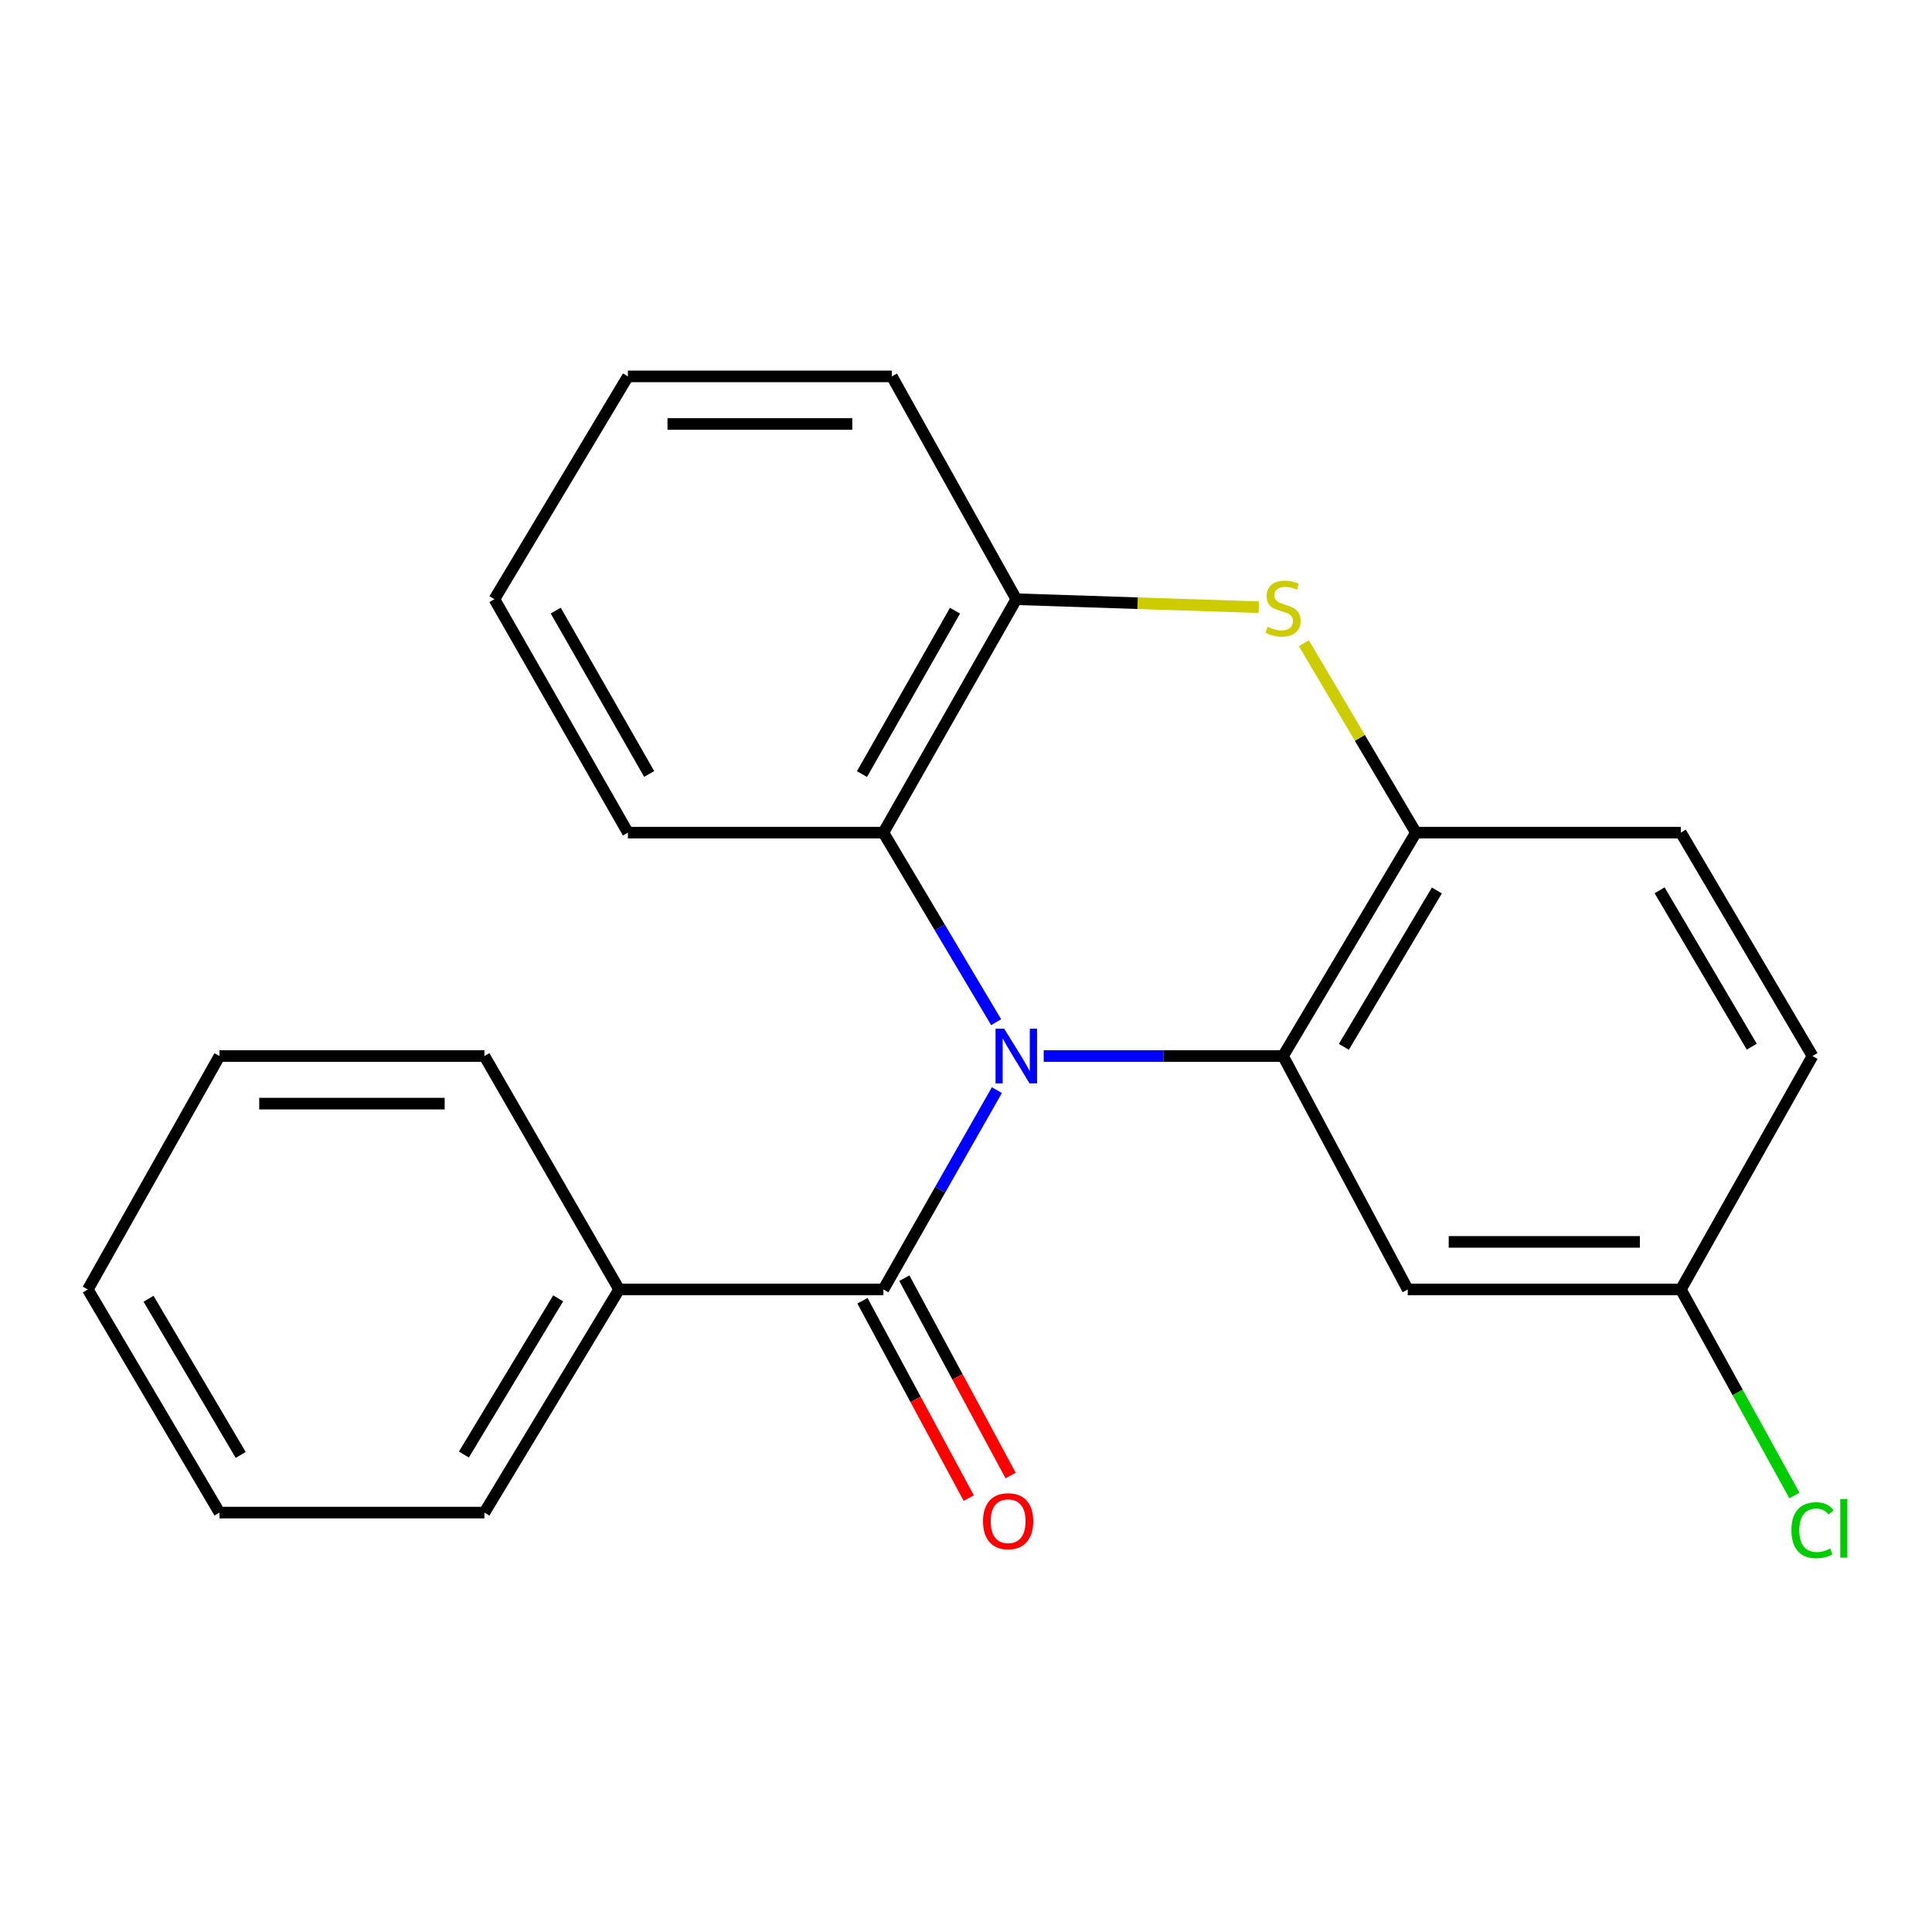 <?xml version='1.0' encoding='iso-8859-1'?>
<svg version='1.1' baseProfile='full'
              xmlns='http://www.w3.org/2000/svg'
                      xmlns:rdkit='http://www.rdkit.org/xml'
                      xmlns:xlink='http://www.w3.org/1999/xlink'
                  xml:space='preserve'
width='1000px' height='1000px' viewBox='0 0 1000 1000'>
<!-- END OF HEADER -->
<rect style='opacity:1.0;fill:#FFFFFF;stroke:none' width='1000' height='1000' x='0' y='0'> </rect>
<path class='bond-0' d='M 540.224,546.608 L 602.161,546.608' style='fill:none;fill-rule:evenodd;stroke:#0000FF;stroke-width:6px;stroke-linecap:butt;stroke-linejoin:miter;stroke-opacity:1' />
<path class='bond-0' d='M 602.161,546.608 L 664.098,546.608' style='fill:none;fill-rule:evenodd;stroke:#000000;stroke-width:6px;stroke-linecap:butt;stroke-linejoin:miter;stroke-opacity:1' />
<path class='bond-1' d='M 515.991,564.244 L 486.618,615.833' style='fill:none;fill-rule:evenodd;stroke:#0000FF;stroke-width:6px;stroke-linecap:butt;stroke-linejoin:miter;stroke-opacity:1' />
<path class='bond-1' d='M 486.618,615.833 L 457.245,667.423' style='fill:none;fill-rule:evenodd;stroke:#000000;stroke-width:6px;stroke-linecap:butt;stroke-linejoin:miter;stroke-opacity:1' />
<path class='bond-3' d='M 515.608,529.084 L 486.427,480.025' style='fill:none;fill-rule:evenodd;stroke:#0000FF;stroke-width:6px;stroke-linecap:butt;stroke-linejoin:miter;stroke-opacity:1' />
<path class='bond-3' d='M 486.427,480.025 L 457.245,430.965' style='fill:none;fill-rule:evenodd;stroke:#000000;stroke-width:6px;stroke-linecap:butt;stroke-linejoin:miter;stroke-opacity:1' />
<path class='bond-4' d='M 664.098,546.608 L 732.871,430.965' style='fill:none;fill-rule:evenodd;stroke:#000000;stroke-width:6px;stroke-linecap:butt;stroke-linejoin:miter;stroke-opacity:1' />
<path class='bond-4' d='M 695.579,541.849 L 743.72,460.898' style='fill:none;fill-rule:evenodd;stroke:#000000;stroke-width:6px;stroke-linecap:butt;stroke-linejoin:miter;stroke-opacity:1' />
<path class='bond-6' d='M 664.098,546.608 L 728.644,667.423' style='fill:none;fill-rule:evenodd;stroke:#000000;stroke-width:6px;stroke-linecap:butt;stroke-linejoin:miter;stroke-opacity:1' />
<path class='bond-7' d='M 446.405,673.261 L 473.912,724.335' style='fill:none;fill-rule:evenodd;stroke:#000000;stroke-width:6px;stroke-linecap:butt;stroke-linejoin:miter;stroke-opacity:1' />
<path class='bond-7' d='M 473.912,724.335 L 501.418,775.408' style='fill:none;fill-rule:evenodd;stroke:#FF0000;stroke-width:6px;stroke-linecap:butt;stroke-linejoin:miter;stroke-opacity:1' />
<path class='bond-7' d='M 468.085,661.584 L 495.592,712.658' style='fill:none;fill-rule:evenodd;stroke:#000000;stroke-width:6px;stroke-linecap:butt;stroke-linejoin:miter;stroke-opacity:1' />
<path class='bond-7' d='M 495.592,712.658 L 523.099,763.731' style='fill:none;fill-rule:evenodd;stroke:#FF0000;stroke-width:6px;stroke-linecap:butt;stroke-linejoin:miter;stroke-opacity:1' />
<path class='bond-8' d='M 457.245,667.423 L 320.451,667.423' style='fill:none;fill-rule:evenodd;stroke:#000000;stroke-width:6px;stroke-linecap:butt;stroke-linejoin:miter;stroke-opacity:1' />
<path class='bond-2' d='M 651.564,314.28 L 588.798,312.215' style='fill:none;fill-rule:evenodd;stroke:#CCCC00;stroke-width:6px;stroke-linecap:butt;stroke-linejoin:miter;stroke-opacity:1' />
<path class='bond-2' d='M 588.798,312.215 L 526.032,310.15' style='fill:none;fill-rule:evenodd;stroke:#000000;stroke-width:6px;stroke-linecap:butt;stroke-linejoin:miter;stroke-opacity:1' />
<path class='bond-22' d='M 674.897,332.949 L 703.884,381.957' style='fill:none;fill-rule:evenodd;stroke:#CCCC00;stroke-width:6px;stroke-linecap:butt;stroke-linejoin:miter;stroke-opacity:1' />
<path class='bond-22' d='M 703.884,381.957 L 732.871,430.965' style='fill:none;fill-rule:evenodd;stroke:#000000;stroke-width:6px;stroke-linecap:butt;stroke-linejoin:miter;stroke-opacity:1' />
<path class='bond-5' d='M 457.245,430.965 L 526.032,310.15' style='fill:none;fill-rule:evenodd;stroke:#000000;stroke-width:6px;stroke-linecap:butt;stroke-linejoin:miter;stroke-opacity:1' />
<path class='bond-5' d='M 446.163,400.658 L 494.314,316.088' style='fill:none;fill-rule:evenodd;stroke:#000000;stroke-width:6px;stroke-linecap:butt;stroke-linejoin:miter;stroke-opacity:1' />
<path class='bond-13' d='M 457.245,430.965 L 325.007,430.965' style='fill:none;fill-rule:evenodd;stroke:#000000;stroke-width:6px;stroke-linecap:butt;stroke-linejoin:miter;stroke-opacity:1' />
<path class='bond-9' d='M 732.871,430.965 L 870.007,430.965' style='fill:none;fill-rule:evenodd;stroke:#000000;stroke-width:6px;stroke-linecap:butt;stroke-linejoin:miter;stroke-opacity:1' />
<path class='bond-14' d='M 526.032,310.15 L 461.637,194.821' style='fill:none;fill-rule:evenodd;stroke:#000000;stroke-width:6px;stroke-linecap:butt;stroke-linejoin:miter;stroke-opacity:1' />
<path class='bond-10' d='M 728.644,667.423 L 870.007,667.423' style='fill:none;fill-rule:evenodd;stroke:#000000;stroke-width:6px;stroke-linecap:butt;stroke-linejoin:miter;stroke-opacity:1' />
<path class='bond-10' d='M 749.848,642.798 L 848.802,642.798' style='fill:none;fill-rule:evenodd;stroke:#000000;stroke-width:6px;stroke-linecap:butt;stroke-linejoin:miter;stroke-opacity:1' />
<path class='bond-15' d='M 320.451,667.423 L 250.734,782.916' style='fill:none;fill-rule:evenodd;stroke:#000000;stroke-width:6px;stroke-linecap:butt;stroke-linejoin:miter;stroke-opacity:1' />
<path class='bond-15' d='M 288.912,672.021 L 240.11,752.866' style='fill:none;fill-rule:evenodd;stroke:#000000;stroke-width:6px;stroke-linecap:butt;stroke-linejoin:miter;stroke-opacity:1' />
<path class='bond-16' d='M 320.451,667.423 L 250.734,546.608' style='fill:none;fill-rule:evenodd;stroke:#000000;stroke-width:6px;stroke-linecap:butt;stroke-linejoin:miter;stroke-opacity:1' />
<path class='bond-24' d='M 870.007,430.965 L 938.151,546.608' style='fill:none;fill-rule:evenodd;stroke:#000000;stroke-width:6px;stroke-linecap:butt;stroke-linejoin:miter;stroke-opacity:1' />
<path class='bond-24' d='M 859.013,460.813 L 906.713,541.763' style='fill:none;fill-rule:evenodd;stroke:#000000;stroke-width:6px;stroke-linecap:butt;stroke-linejoin:miter;stroke-opacity:1' />
<path class='bond-11' d='M 870.007,667.423 L 938.151,546.608' style='fill:none;fill-rule:evenodd;stroke:#000000;stroke-width:6px;stroke-linecap:butt;stroke-linejoin:miter;stroke-opacity:1' />
<path class='bond-12' d='M 870.007,667.423 L 899.397,720.745' style='fill:none;fill-rule:evenodd;stroke:#000000;stroke-width:6px;stroke-linecap:butt;stroke-linejoin:miter;stroke-opacity:1' />
<path class='bond-12' d='M 899.397,720.745 L 928.787,774.067' style='fill:none;fill-rule:evenodd;stroke:#00CC00;stroke-width:6px;stroke-linecap:butt;stroke-linejoin:miter;stroke-opacity:1' />
<path class='bond-17' d='M 325.007,430.965 L 255.905,310.15' style='fill:none;fill-rule:evenodd;stroke:#000000;stroke-width:6px;stroke-linecap:butt;stroke-linejoin:miter;stroke-opacity:1' />
<path class='bond-17' d='M 336.018,400.616 L 287.647,316.046' style='fill:none;fill-rule:evenodd;stroke:#000000;stroke-width:6px;stroke-linecap:butt;stroke-linejoin:miter;stroke-opacity:1' />
<path class='bond-23' d='M 461.637,194.821 L 325.007,194.821' style='fill:none;fill-rule:evenodd;stroke:#000000;stroke-width:6px;stroke-linecap:butt;stroke-linejoin:miter;stroke-opacity:1' />
<path class='bond-23' d='M 441.142,219.447 L 345.501,219.447' style='fill:none;fill-rule:evenodd;stroke:#000000;stroke-width:6px;stroke-linecap:butt;stroke-linejoin:miter;stroke-opacity:1' />
<path class='bond-19' d='M 250.734,782.916 L 113.598,782.916' style='fill:none;fill-rule:evenodd;stroke:#000000;stroke-width:6px;stroke-linecap:butt;stroke-linejoin:miter;stroke-opacity:1' />
<path class='bond-20' d='M 250.734,546.608 L 113.598,546.608' style='fill:none;fill-rule:evenodd;stroke:#000000;stroke-width:6px;stroke-linecap:butt;stroke-linejoin:miter;stroke-opacity:1' />
<path class='bond-20' d='M 230.164,571.234 L 134.169,571.234' style='fill:none;fill-rule:evenodd;stroke:#000000;stroke-width:6px;stroke-linecap:butt;stroke-linejoin:miter;stroke-opacity:1' />
<path class='bond-18' d='M 255.905,310.15 L 325.007,194.821' style='fill:none;fill-rule:evenodd;stroke:#000000;stroke-width:6px;stroke-linecap:butt;stroke-linejoin:miter;stroke-opacity:1' />
<path class='bond-25' d='M 113.598,782.916 L 45.455,667.423' style='fill:none;fill-rule:evenodd;stroke:#000000;stroke-width:6px;stroke-linecap:butt;stroke-linejoin:miter;stroke-opacity:1' />
<path class='bond-25' d='M 124.586,753.078 L 76.885,672.233' style='fill:none;fill-rule:evenodd;stroke:#000000;stroke-width:6px;stroke-linecap:butt;stroke-linejoin:miter;stroke-opacity:1' />
<path class='bond-21' d='M 113.598,546.608 L 45.455,667.423' style='fill:none;fill-rule:evenodd;stroke:#000000;stroke-width:6px;stroke-linecap:butt;stroke-linejoin:miter;stroke-opacity:1' />
<path  class='atom-0' d='M 519.772 532.448
L 529.052 547.448
Q 529.972 548.928, 531.452 551.608
Q 532.932 554.288, 533.012 554.448
L 533.012 532.448
L 536.772 532.448
L 536.772 560.768
L 532.892 560.768
L 522.932 544.368
Q 521.772 542.448, 520.532 540.248
Q 519.332 538.048, 518.972 537.368
L 518.972 560.768
L 515.292 560.768
L 515.292 532.448
L 519.772 532.448
' fill='#0000FF'/>
<path  class='atom-3' d='M 656.098 324.412
Q 656.418 324.532, 657.738 325.092
Q 659.058 325.652, 660.498 326.012
Q 661.978 326.332, 663.418 326.332
Q 666.098 326.332, 667.658 325.052
Q 669.218 323.732, 669.218 321.452
Q 669.218 319.892, 668.418 318.932
Q 667.658 317.972, 666.458 317.452
Q 665.258 316.932, 663.258 316.332
Q 660.738 315.572, 659.218 314.852
Q 657.738 314.132, 656.658 312.612
Q 655.618 311.092, 655.618 308.532
Q 655.618 304.972, 658.018 302.772
Q 660.458 300.572, 665.258 300.572
Q 668.538 300.572, 672.258 302.132
L 671.338 305.212
Q 667.938 303.812, 665.378 303.812
Q 662.618 303.812, 661.098 304.972
Q 659.578 306.092, 659.618 308.052
Q 659.618 309.572, 660.378 310.492
Q 661.178 311.412, 662.298 311.932
Q 663.458 312.452, 665.378 313.052
Q 667.938 313.852, 669.458 314.652
Q 670.978 315.452, 672.058 317.092
Q 673.178 318.692, 673.178 321.452
Q 673.178 325.372, 670.538 327.492
Q 667.938 329.572, 663.578 329.572
Q 661.058 329.572, 659.138 329.012
Q 657.258 328.492, 655.018 327.572
L 656.098 324.412
' fill='#CCCC00'/>
<path  class='atom-8' d='M 508.805 787.374
Q 508.805 780.574, 512.165 776.774
Q 515.525 772.974, 521.805 772.974
Q 528.085 772.974, 531.445 776.774
Q 534.805 780.574, 534.805 787.374
Q 534.805 794.254, 531.405 798.174
Q 528.005 802.054, 521.805 802.054
Q 515.565 802.054, 512.165 798.174
Q 508.805 794.294, 508.805 787.374
M 521.805 798.854
Q 526.125 798.854, 528.445 795.974
Q 530.805 793.054, 530.805 787.374
Q 530.805 781.814, 528.445 779.014
Q 526.125 776.174, 521.805 776.174
Q 517.485 776.174, 515.125 778.974
Q 512.805 781.774, 512.805 787.374
Q 512.805 793.094, 515.125 795.974
Q 517.485 798.854, 521.805 798.854
' fill='#FF0000'/>
<path  class='atom-13' d='M 927.231 792.036
Q 927.231 784.996, 930.511 781.316
Q 933.831 777.596, 940.111 777.596
Q 945.951 777.596, 949.071 781.716
L 946.431 783.876
Q 944.151 780.876, 940.111 780.876
Q 935.831 780.876, 933.551 783.756
Q 931.311 786.596, 931.311 792.036
Q 931.311 797.636, 933.631 800.516
Q 935.991 803.396, 940.551 803.396
Q 943.671 803.396, 947.311 801.516
L 948.431 804.516
Q 946.951 805.476, 944.711 806.036
Q 942.471 806.596, 939.991 806.596
Q 933.831 806.596, 930.511 802.836
Q 927.231 799.076, 927.231 792.036
' fill='#00CC00'/>
<path  class='atom-13' d='M 952.511 775.876
L 956.191 775.876
L 956.191 806.236
L 952.511 806.236
L 952.511 775.876
' fill='#00CC00'/>
</svg>
